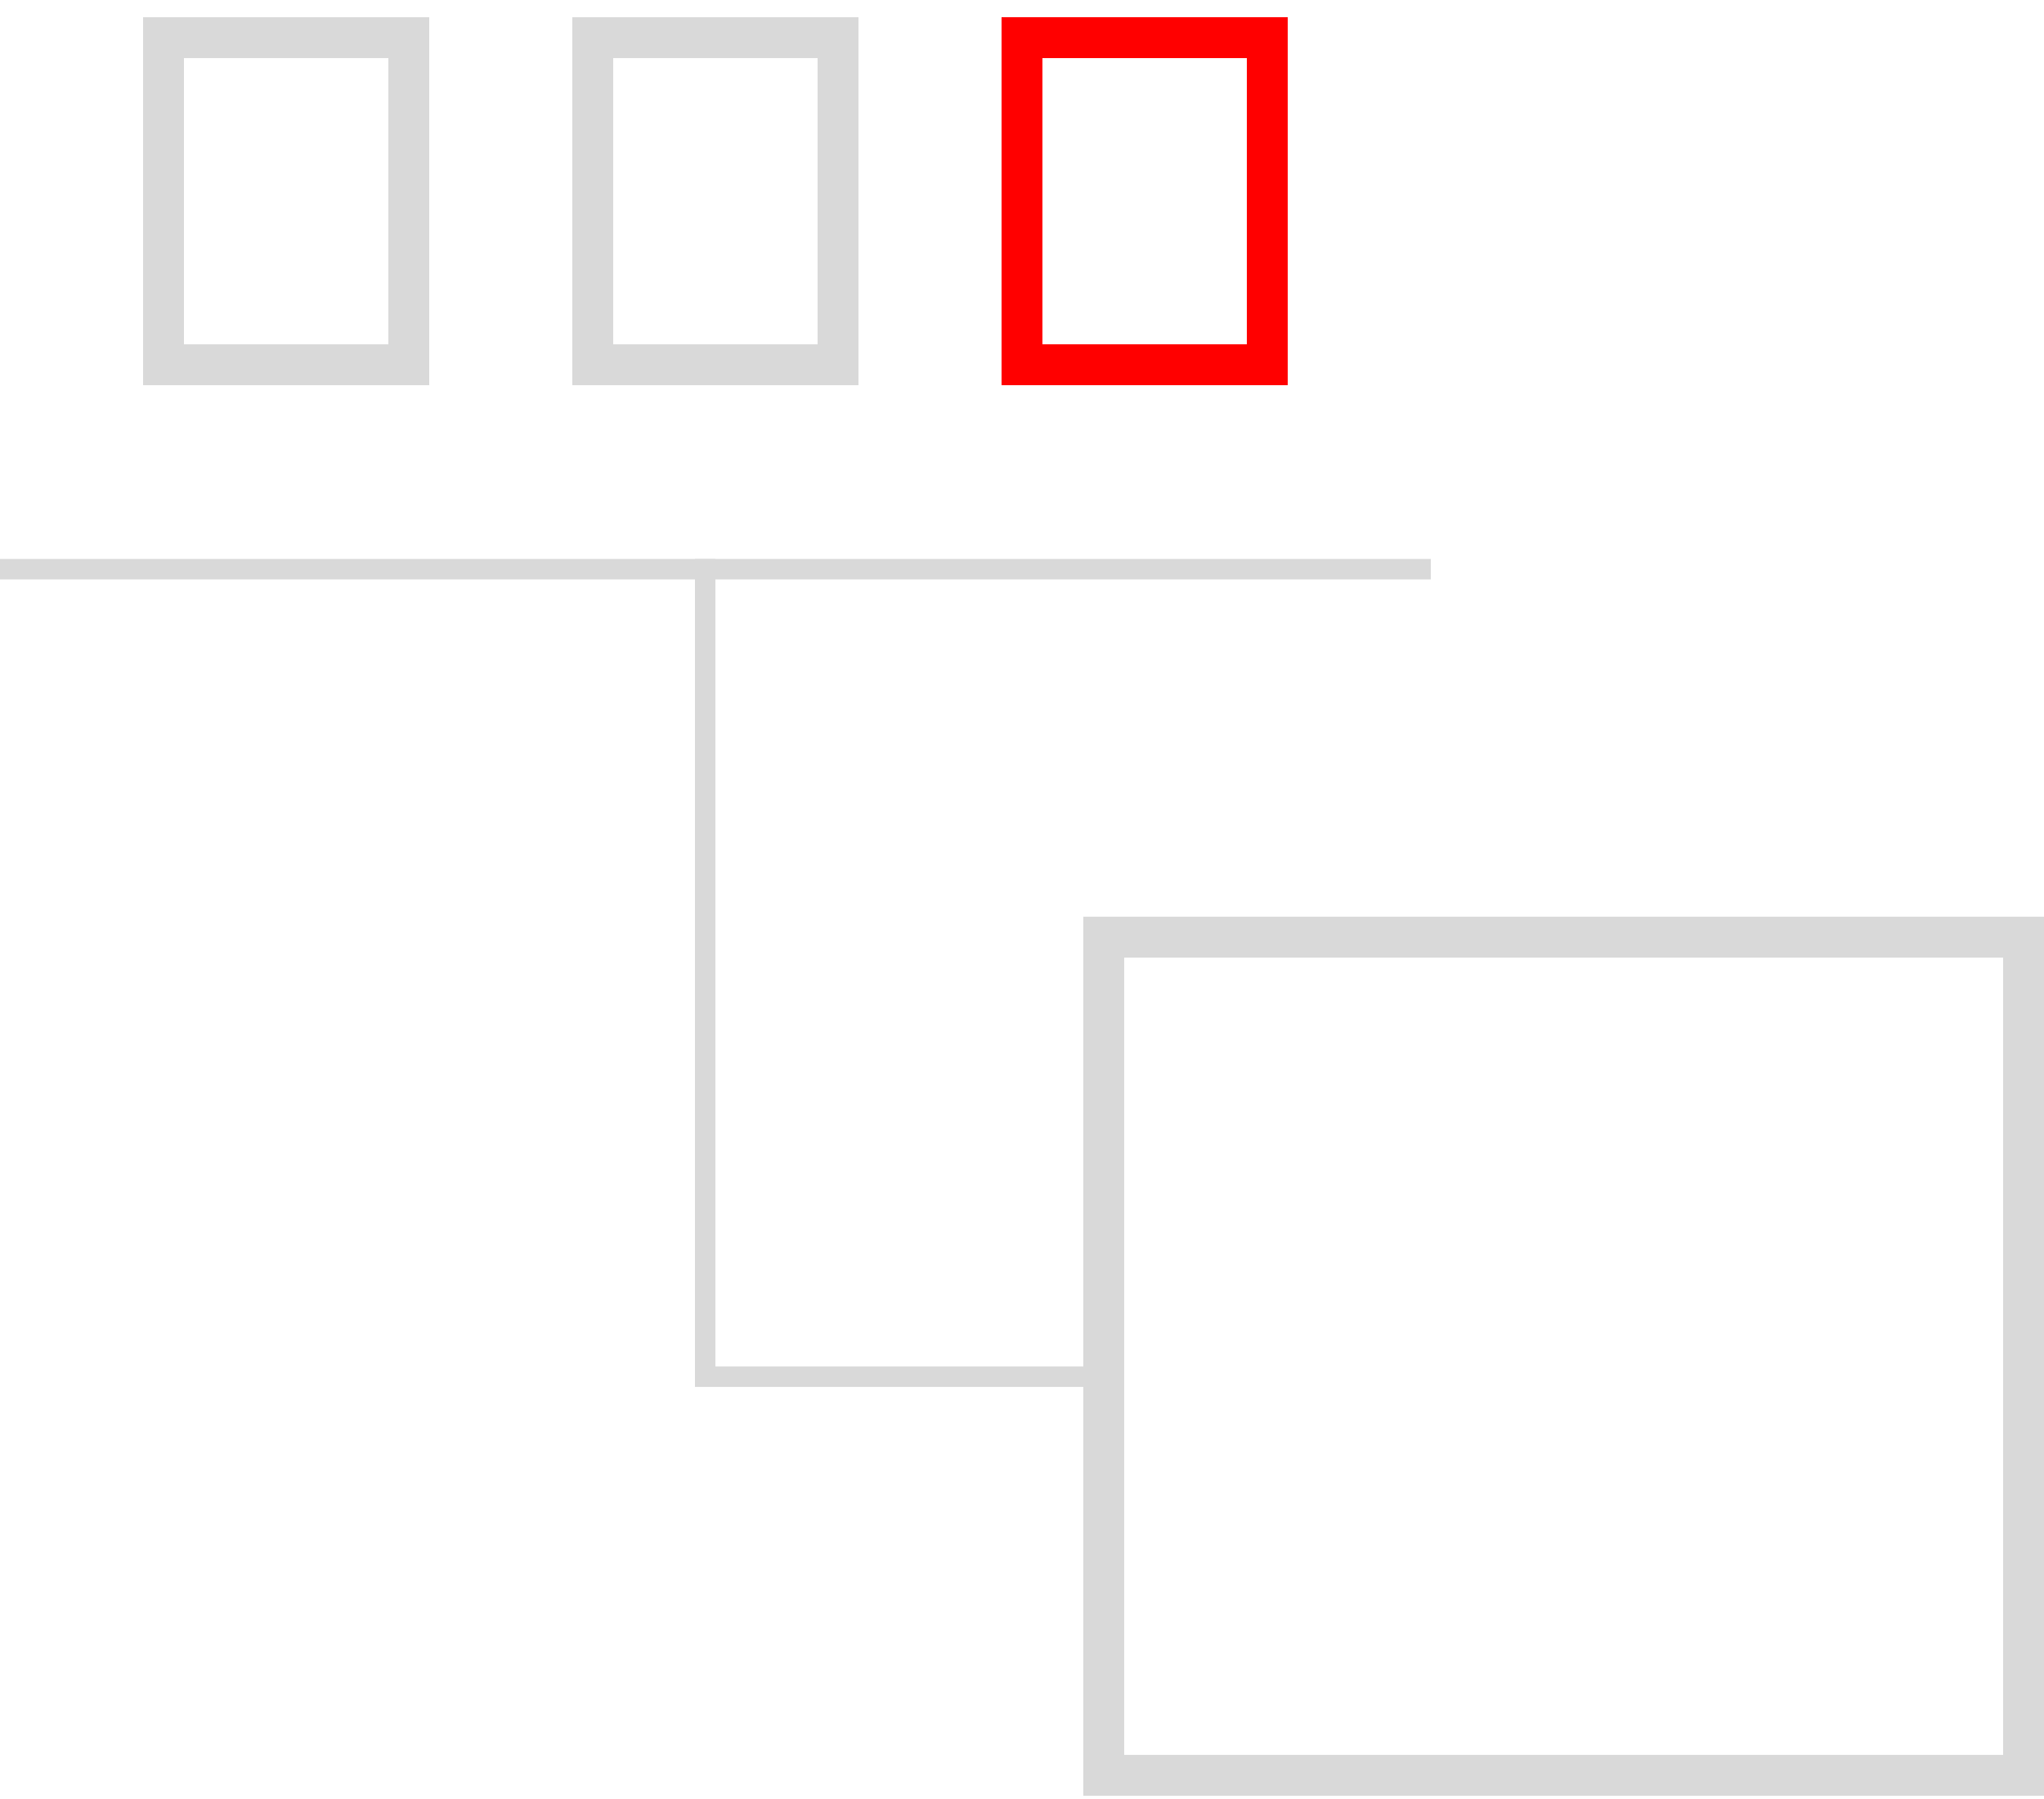 <svg width="100" height="88" viewBox="0 0 100 88" fill="none" xmlns="http://www.w3.org/2000/svg">
<rect x="54" y="45.842" width="45" height="41" stroke="#D9D9D9" stroke-width="2"/>
<rect x="8" y="1.842" width="12" height="16" stroke="#D9D9D9" stroke-width="2"/>
<rect x="29" y="1.842" width="12" height="16" stroke="#D9D9D9" stroke-width="2"/>
<rect x="50" y="1.842" width="12" height="16" stroke="#FF0000" stroke-width="2"/>
<path d="M54.5 67.342H34.5V27.342" stroke="#D9D9D9"/>
<path d="M70 27.842H0" stroke="#D9D9D9"/>
</svg>
